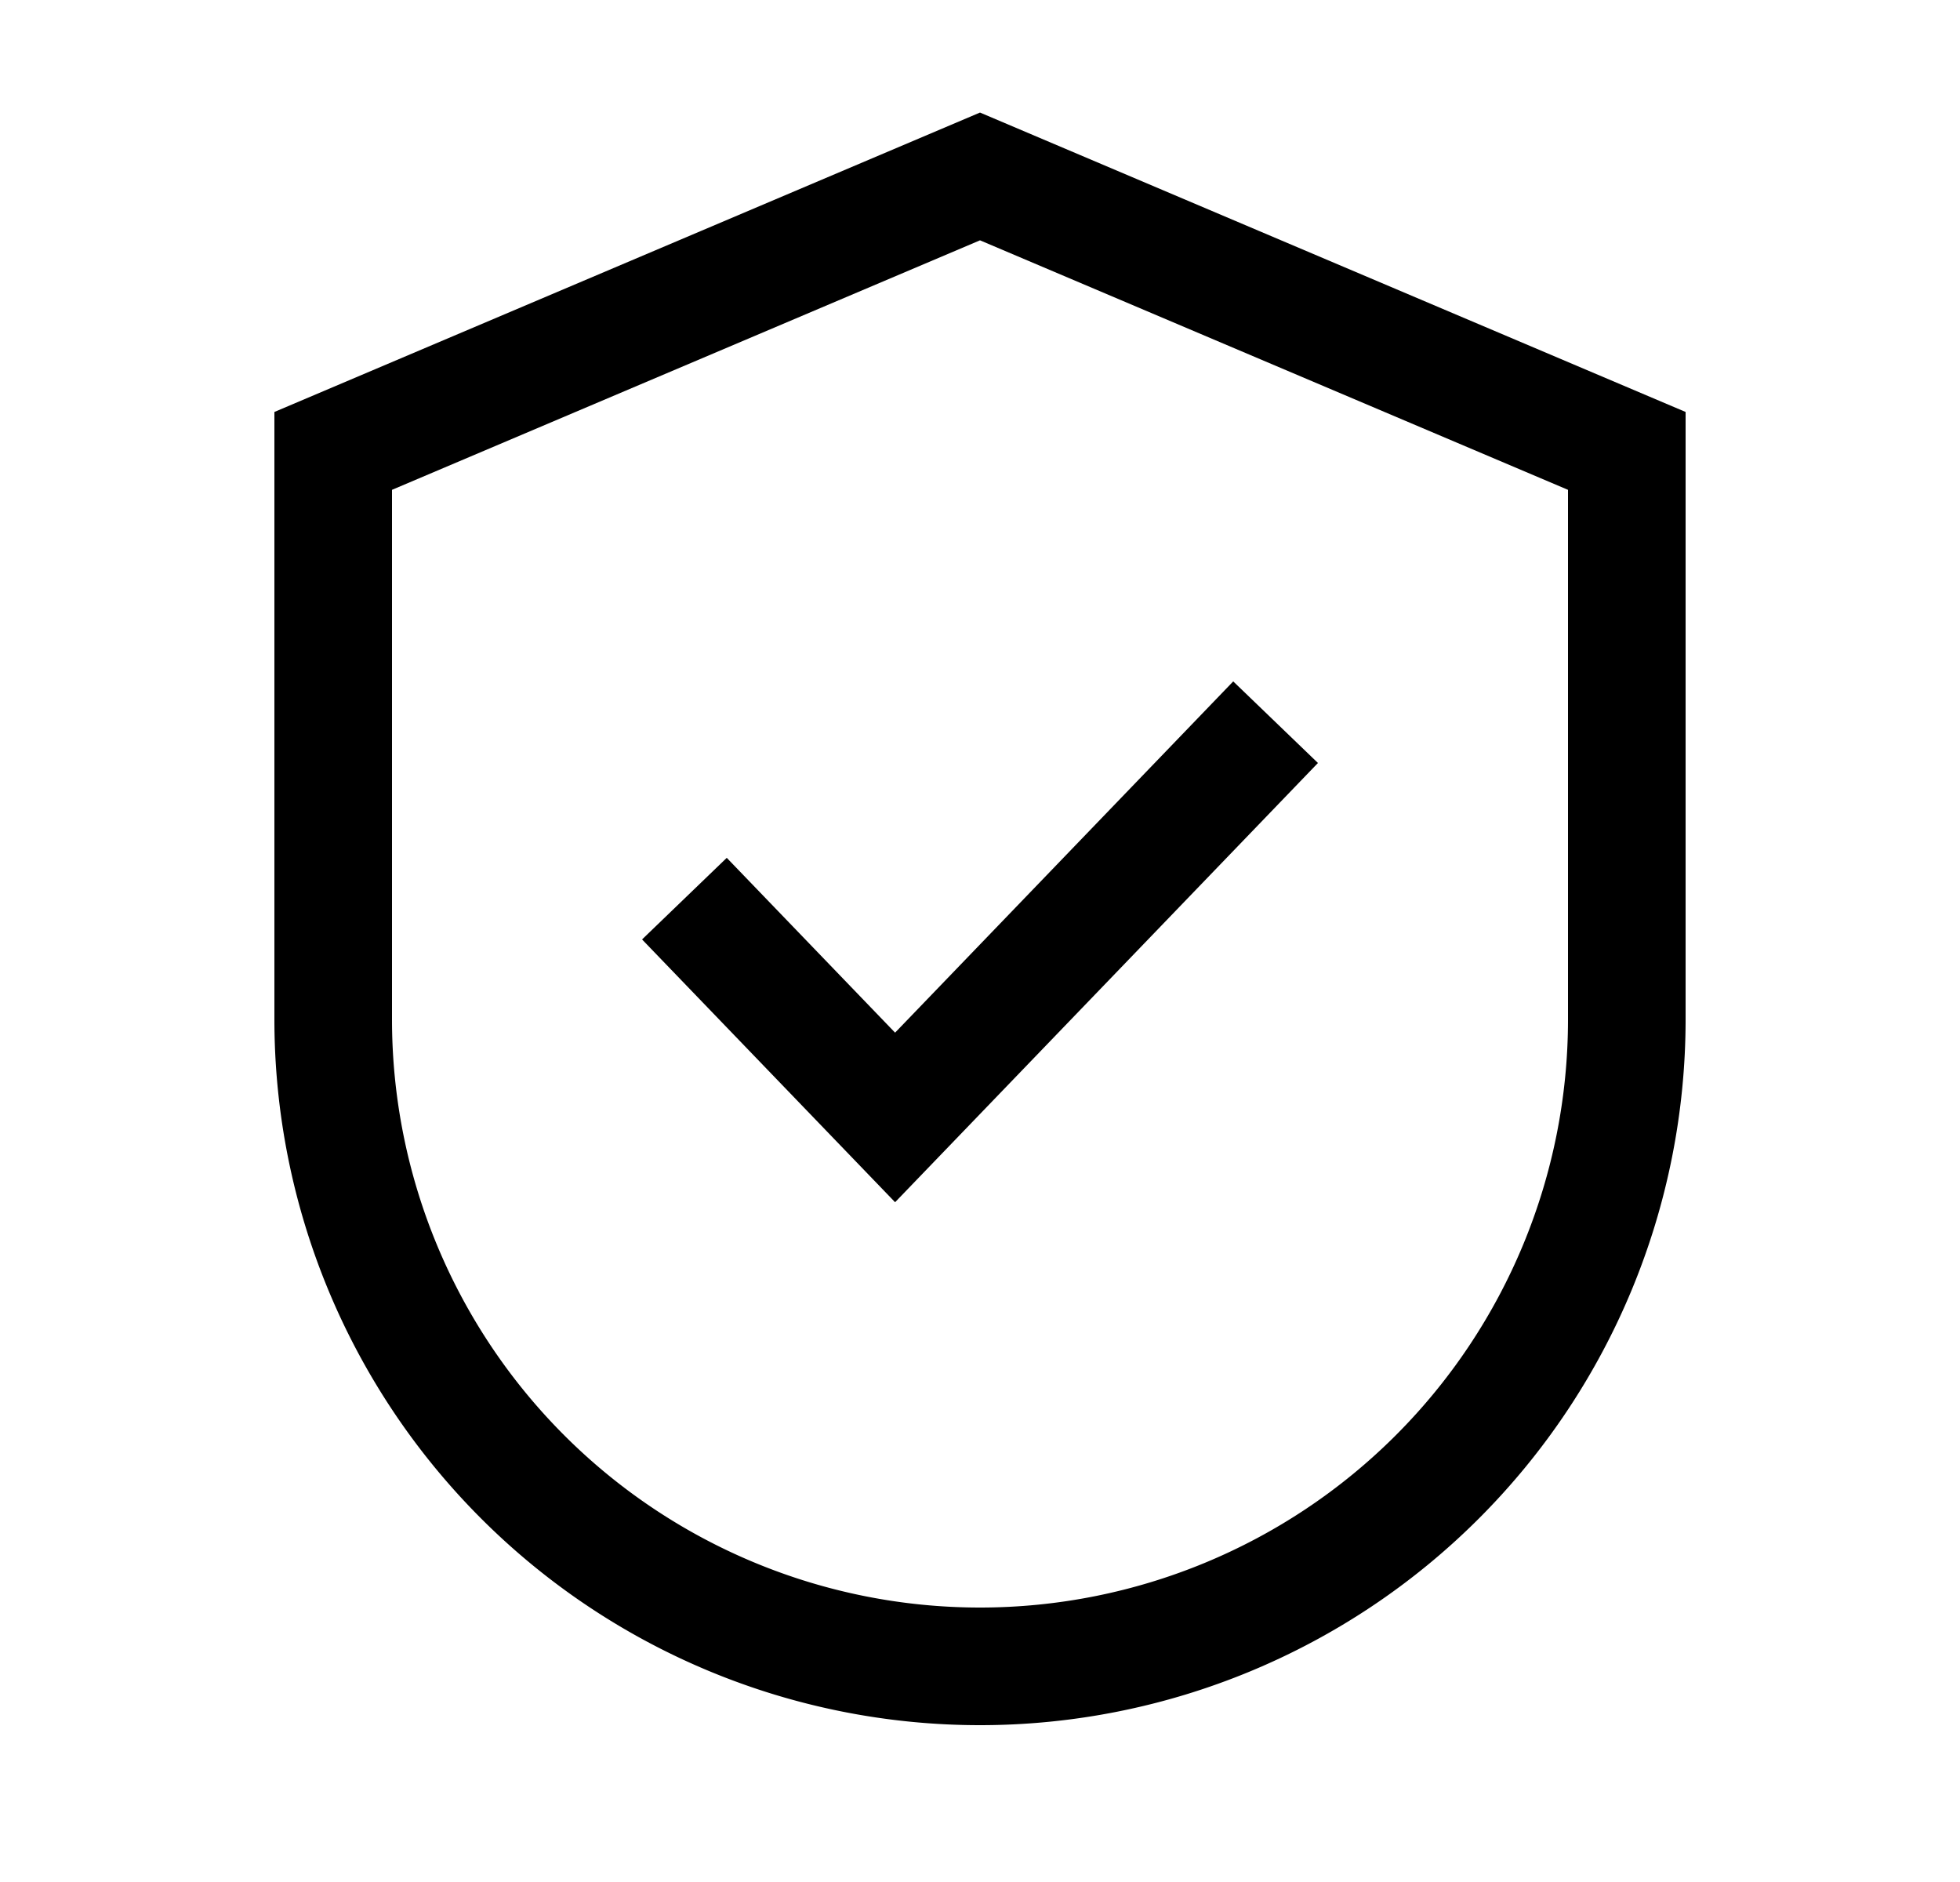 <svg xmlns="http://www.w3.org/2000/svg" width="25" height="24" fill="none" viewBox="0 0 25 24">
  <path stroke="currentColor" stroke-linecap="square" stroke-width="1.5" d="m9.25 12 2.167 2.25 4.333-4.5m-3.25-7.5-8.25 3.5V13a8.25 8.25 0 0 0 16.5 0V5.75l-8.25-3.5Z"/>
</svg>